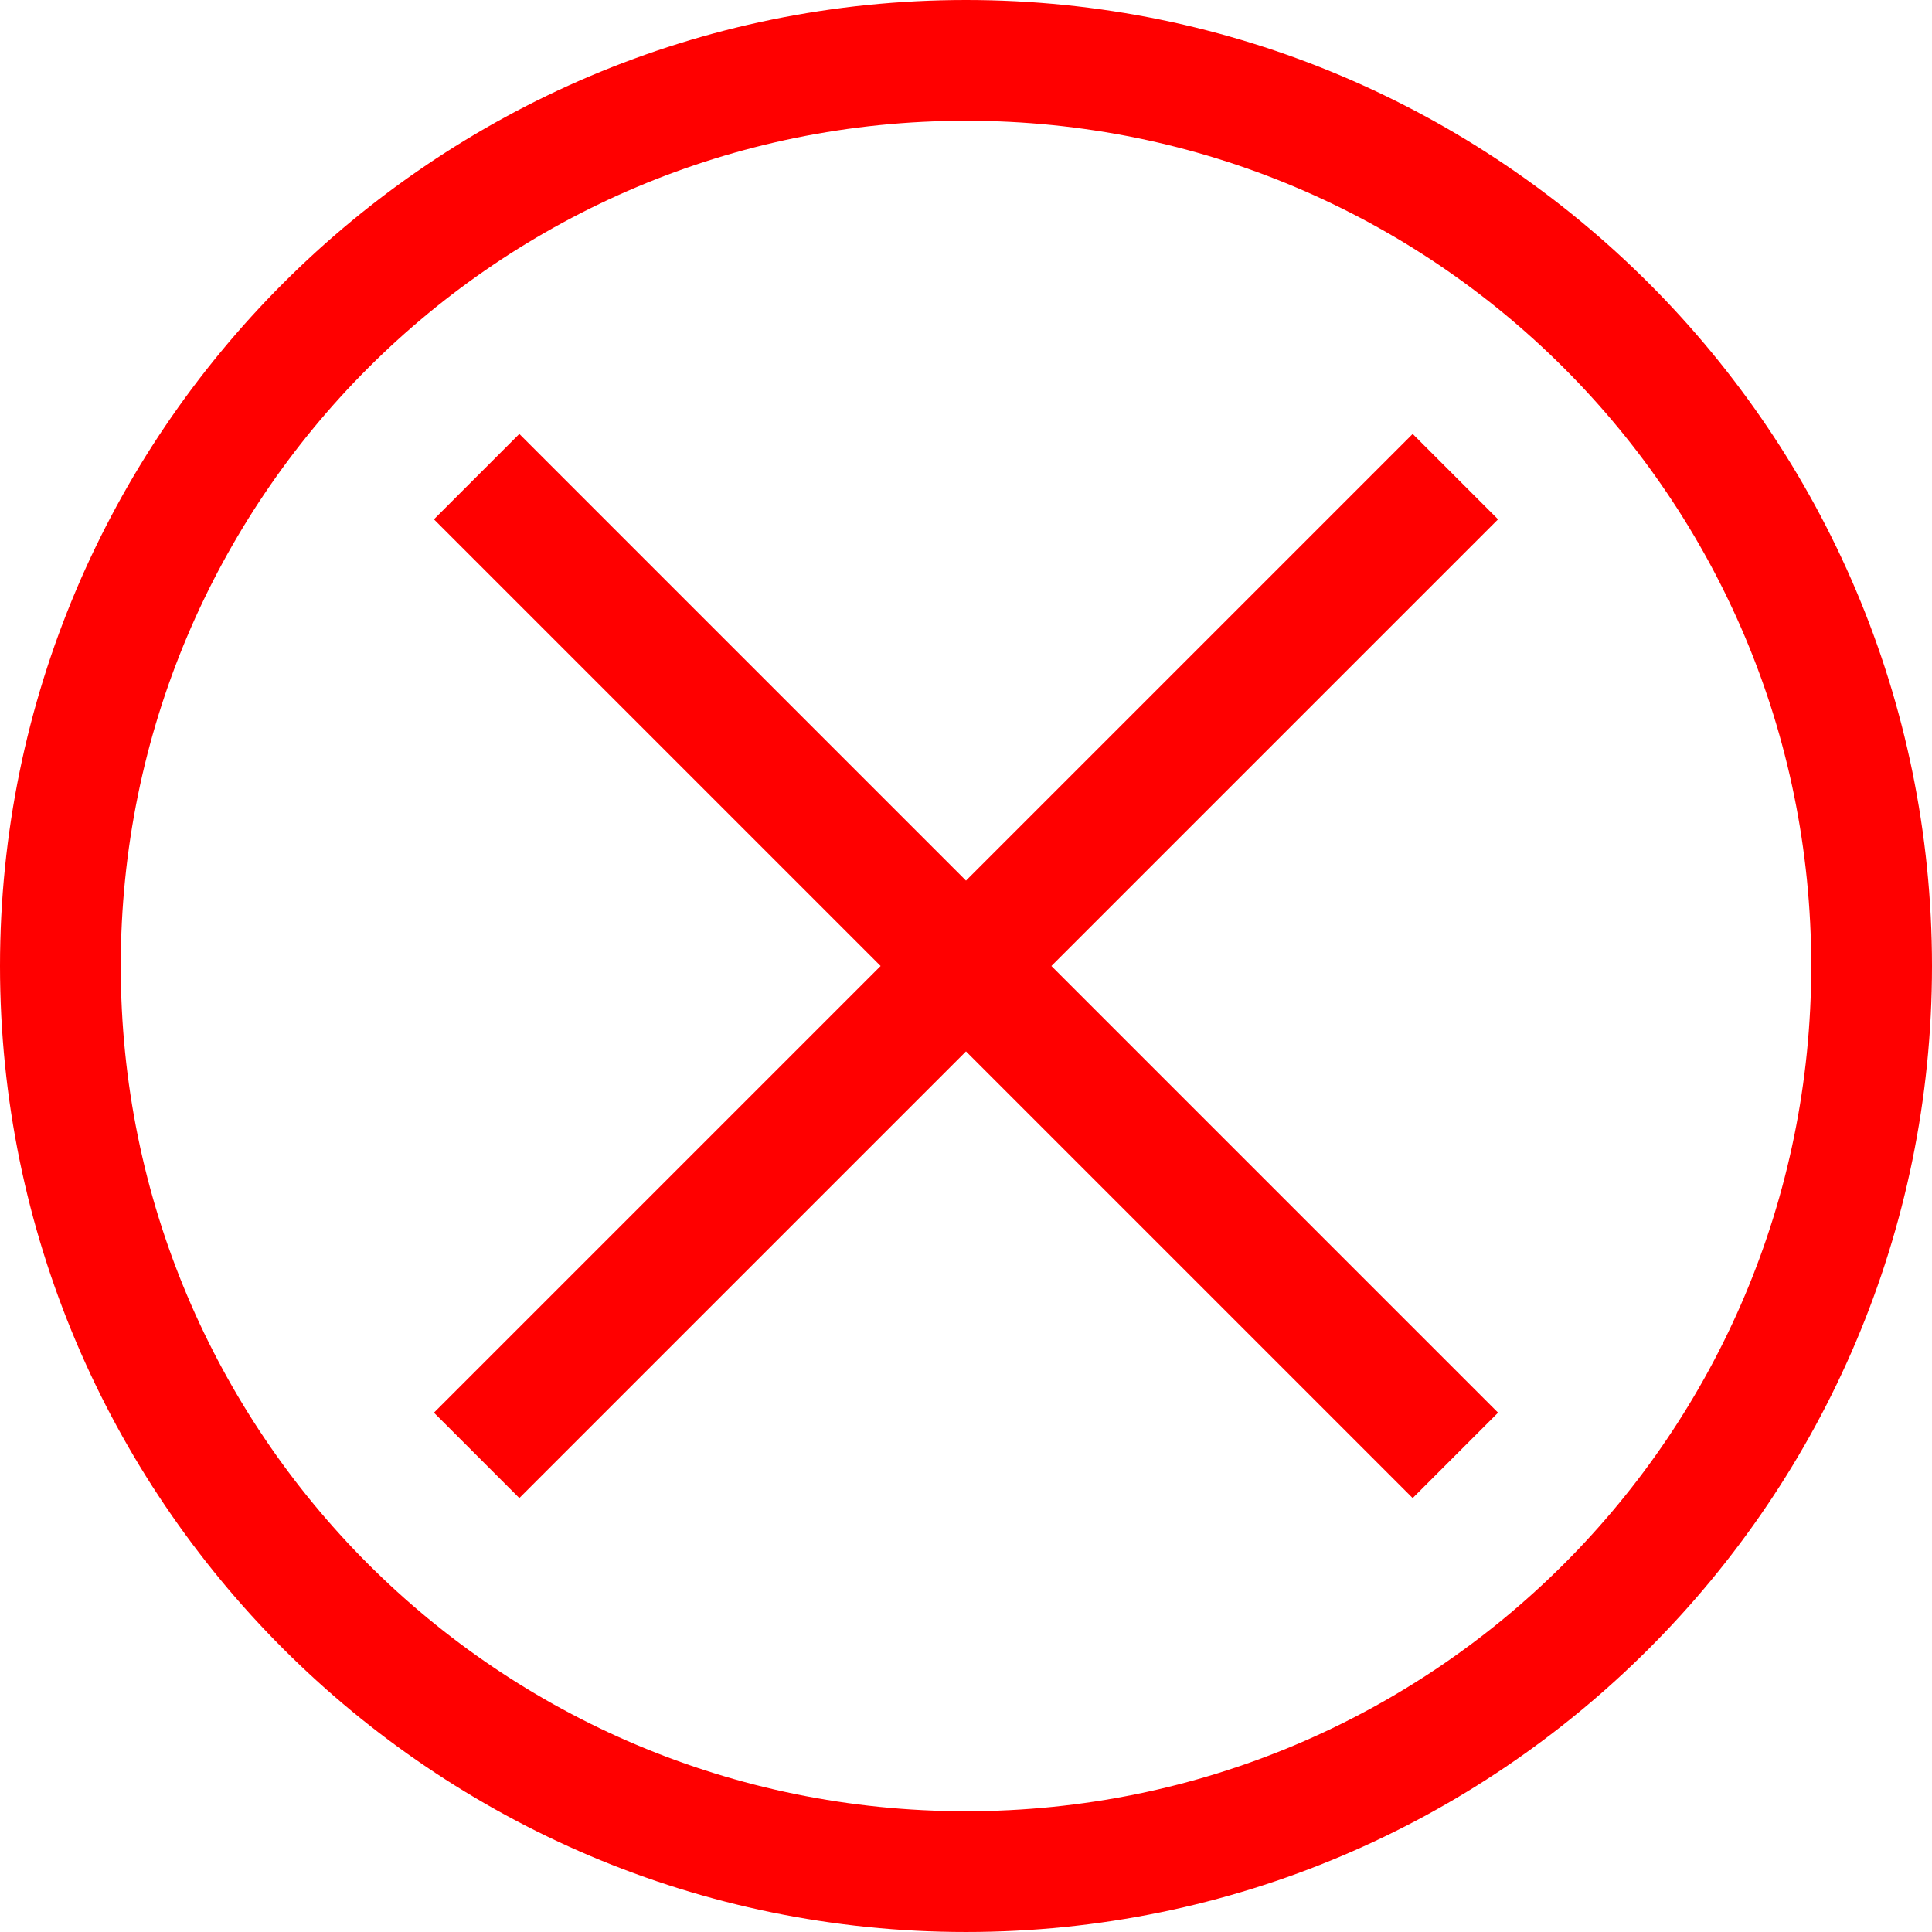 <?xml version="1.0" encoding="UTF-8" standalone="no"?>
<!DOCTYPE svg PUBLIC "-//W3C//DTD SVG 1.1//EN" "http://www.w3.org/Graphics/SVG/1.1/DTD/svg11.dtd">
<svg width="100%" height="100%" viewBox="0 0 400 400" version="1.1" xmlns="http://www.w3.org/2000/svg" xmlns:xlink="http://www.w3.org/1999/xlink" xml:space="preserve" xmlns:serif="http://www.serif.com/" style="fill-rule:evenodd;clip-rule:evenodd;stroke-linejoin:round;stroke-miterlimit:2;">
    <g id="Capa-1" serif:id="Capa 1" transform="matrix(1,0,0,1,0,-652.362)">
        <path id="error" d="M200,652.362C89.691,652.362 -0,742.053 -0,852.362C-0,962.671 89.691,1052.36 200,1052.36C310.309,1052.36 400,962.671 400,852.362C400,742.053 310.309,652.362 200,652.362ZM200,677.362C296.798,677.362 375,755.564 375,852.362C375,949.16 296.798,1027.36 200,1027.36C103.202,1027.36 25,949.16 25,852.362C25,755.564 103.202,677.362 200,677.362ZM107.522,742.206L89.844,759.884L182.322,852.362L89.844,944.841L107.522,962.518L200,870.04L292.479,962.518L310.156,944.841L217.678,852.362L310.156,759.884L292.479,742.206L200,834.684L107.522,742.206Z" style="fill:rgb(255,0,0);fill-rule:nonzero;"/>
    </g>
</svg>
